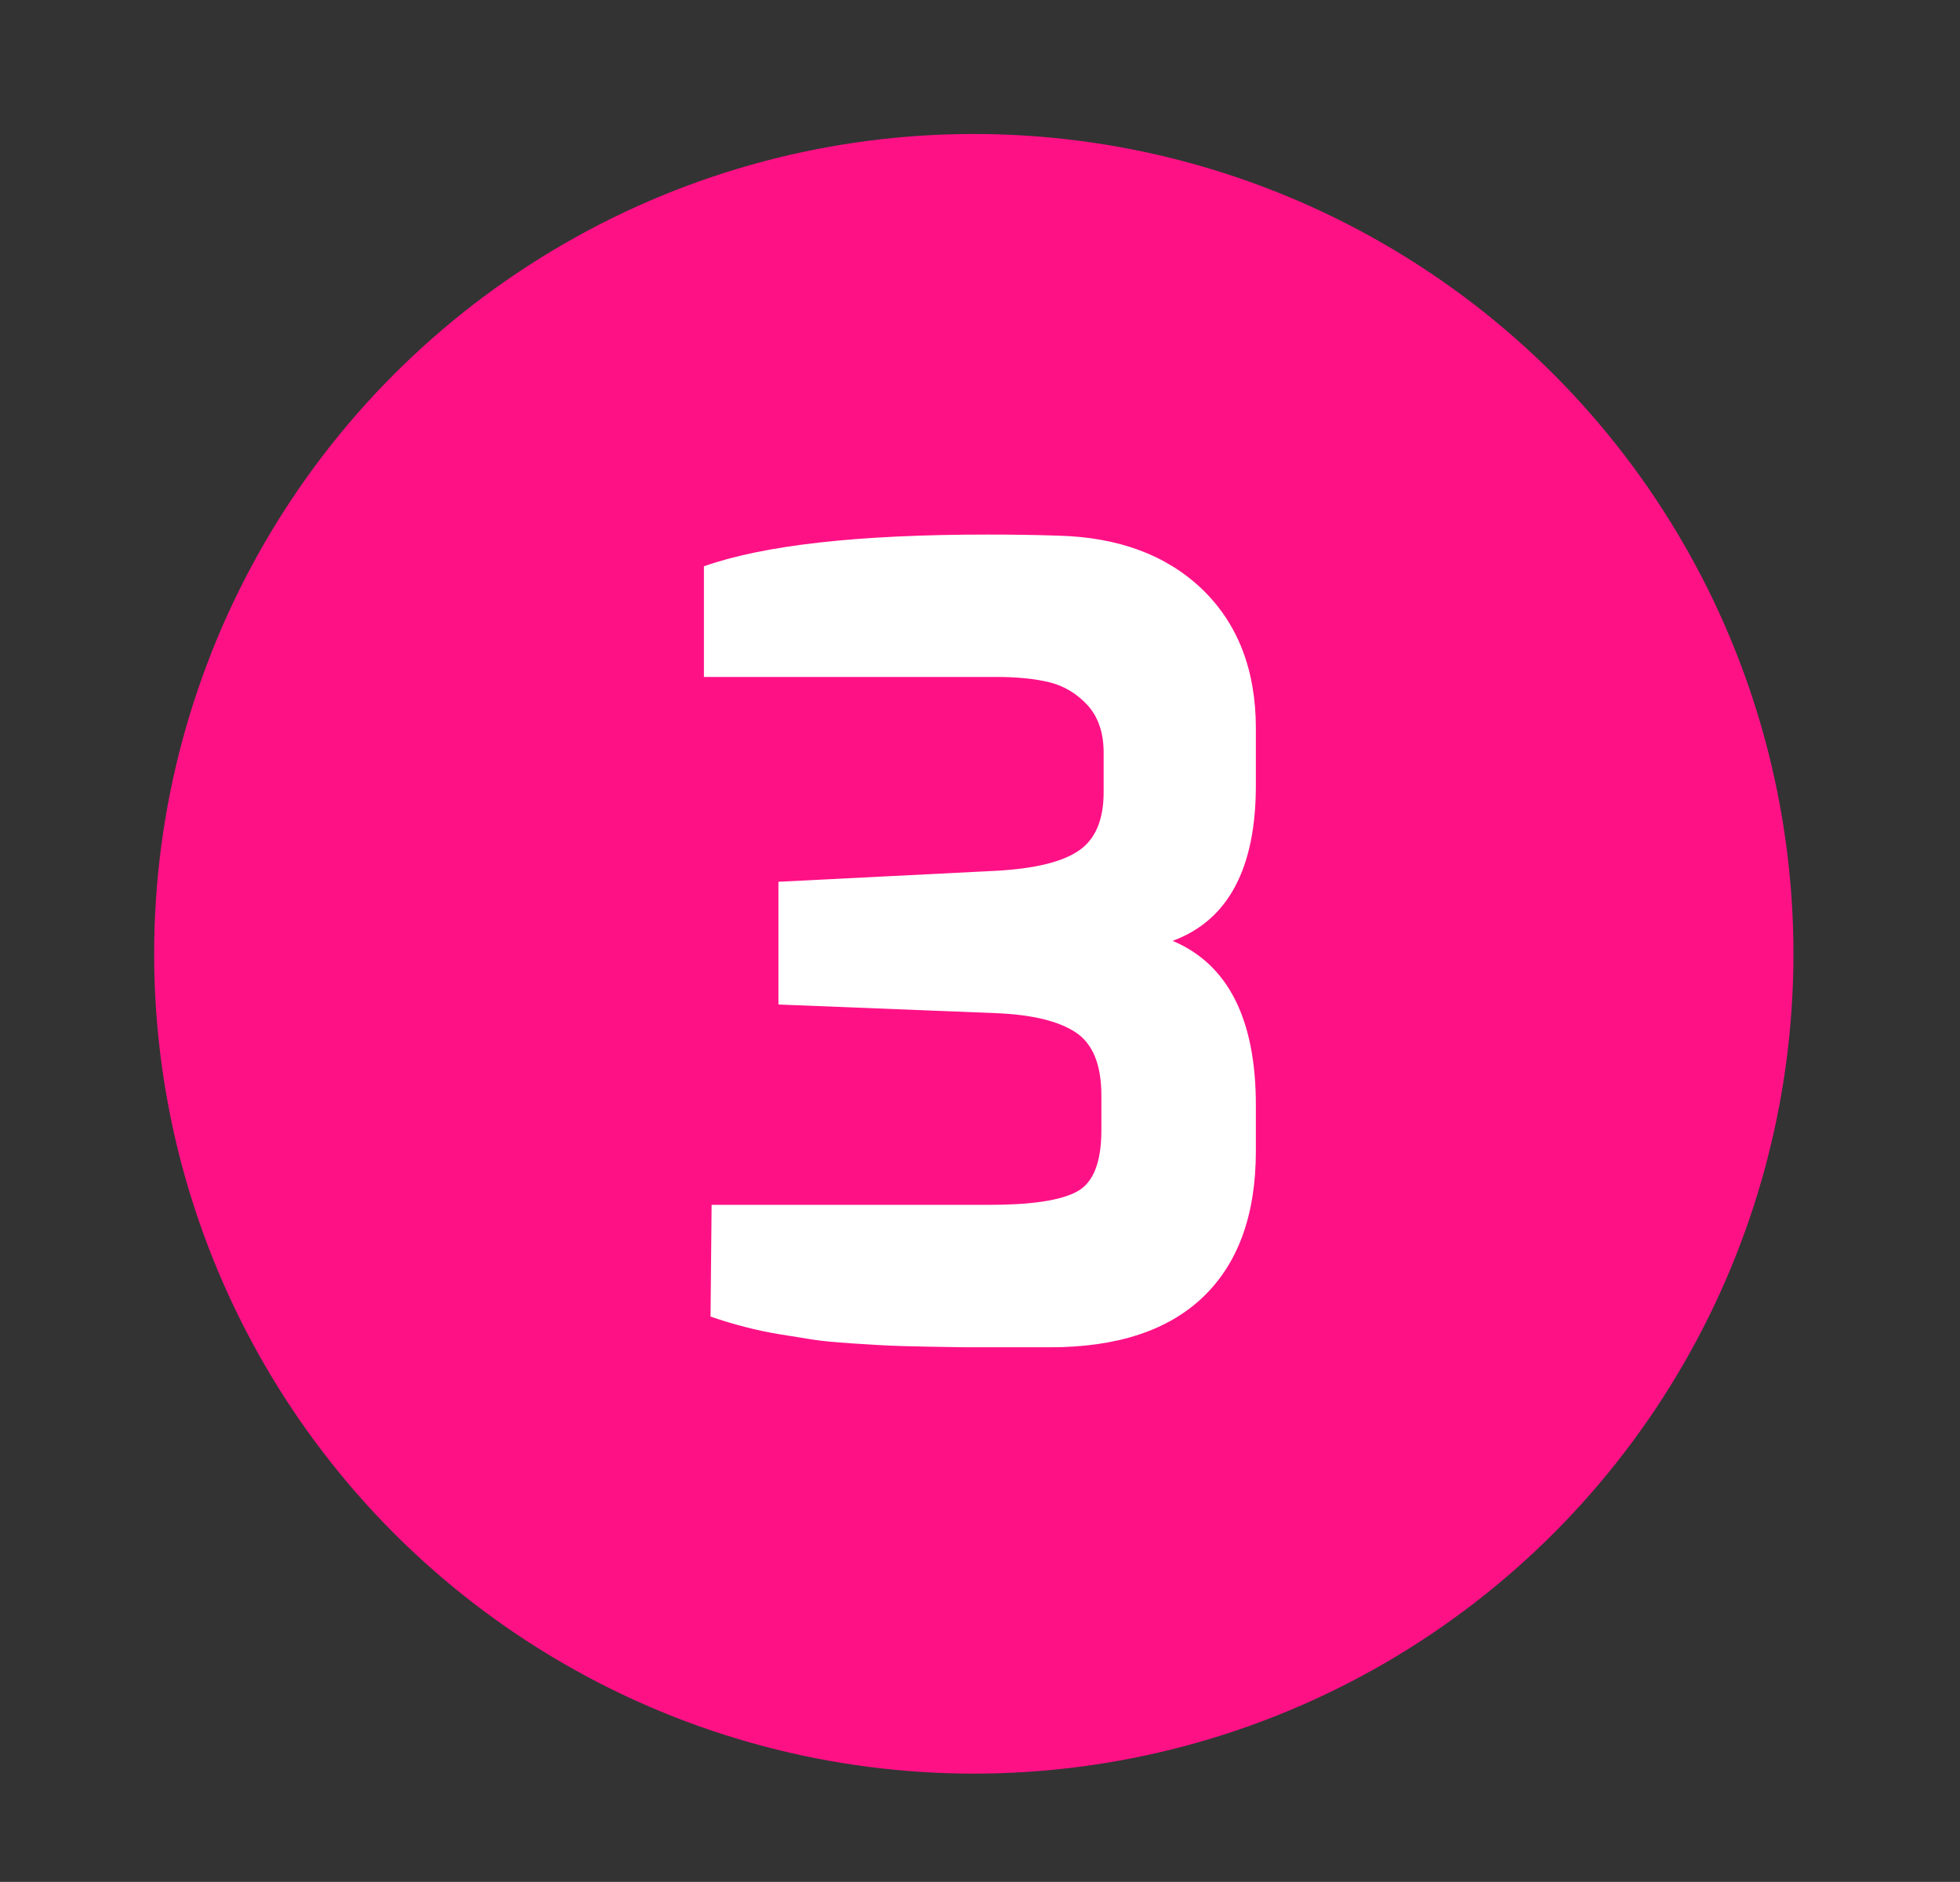 <?xml version="1.0" encoding="utf-8"?>
<!-- Generator: Adobe Illustrator 16.0.0, SVG Export Plug-In . SVG Version: 6.00 Build 0)  -->
<!DOCTYPE svg PUBLIC "-//W3C//DTD SVG 1.1//EN" "http://www.w3.org/Graphics/SVG/1.1/DTD/svg11.dtd">
<svg version="1.1" id="Layer_1" xmlns="http://www.w3.org/2000/svg" xmlns:xlink="http://www.w3.org/1999/xlink" x="0px" y="0px"
	 width="36.197px" height="34.747px" viewBox="44.334 81.999 36.197 34.747" enable-background="new 44.334 81.999 36.197 34.747"
	 xml:space="preserve">
<rect x="44.334" y="81.999" width="36.197" height="34.747" fill="#333333" stroke="none"/>
<circle fill="#FF1186" cx="62.318" cy="99.61" r="15.137"/>
<path fill="#FFFFFF" d="M63.727,106.875h-1.175c-0.175,0-0.303,0-0.386,0c-0.078,0-0.306-0.004-0.674-0.011
	c-0.372-0.007-0.626-0.014-0.761-0.021c-0.135-0.006-0.355-0.02-0.665-0.04c-0.313-0.021-0.55-0.043-0.721-0.07
	c-0.168-0.027-0.379-0.062-0.635-0.102c-0.405-0.067-0.823-0.175-1.254-0.323l0.02-2.063h5.138c0.767,0,1.304-0.081,1.606-0.243
	c0.303-0.161,0.454-0.539,0.454-1.132v-0.647c0-0.566-0.158-0.953-0.475-1.163c-0.315-0.208-0.806-0.327-1.464-0.354l-4.025-0.16
	V98.28l4.025-0.203c0.714-0.04,1.221-0.164,1.523-0.373c0.307-0.209,0.458-0.569,0.458-1.082v-0.729c0-0.363-0.1-0.653-0.293-0.869
	c-0.198-0.215-0.432-0.357-0.698-0.425c-0.27-0.067-0.603-0.101-0.99-0.101h-5.401v-2.043c1.105-0.391,2.851-0.586,5.236-0.586
	c0.447,0,0.879,0.006,1.297,0.02c1.119,0.027,2.008,0.357,2.669,0.99c0.658,0.635,0.991,1.49,0.991,2.569V96.5
	c0,1.536-0.514,2.494-1.537,2.871c1.023,0.432,1.537,1.443,1.537,3.033v0.85c0,1.173-0.326,2.069-0.971,2.689
	C65.91,106.564,64.965,106.875,63.727,106.875z"/>
</svg>
